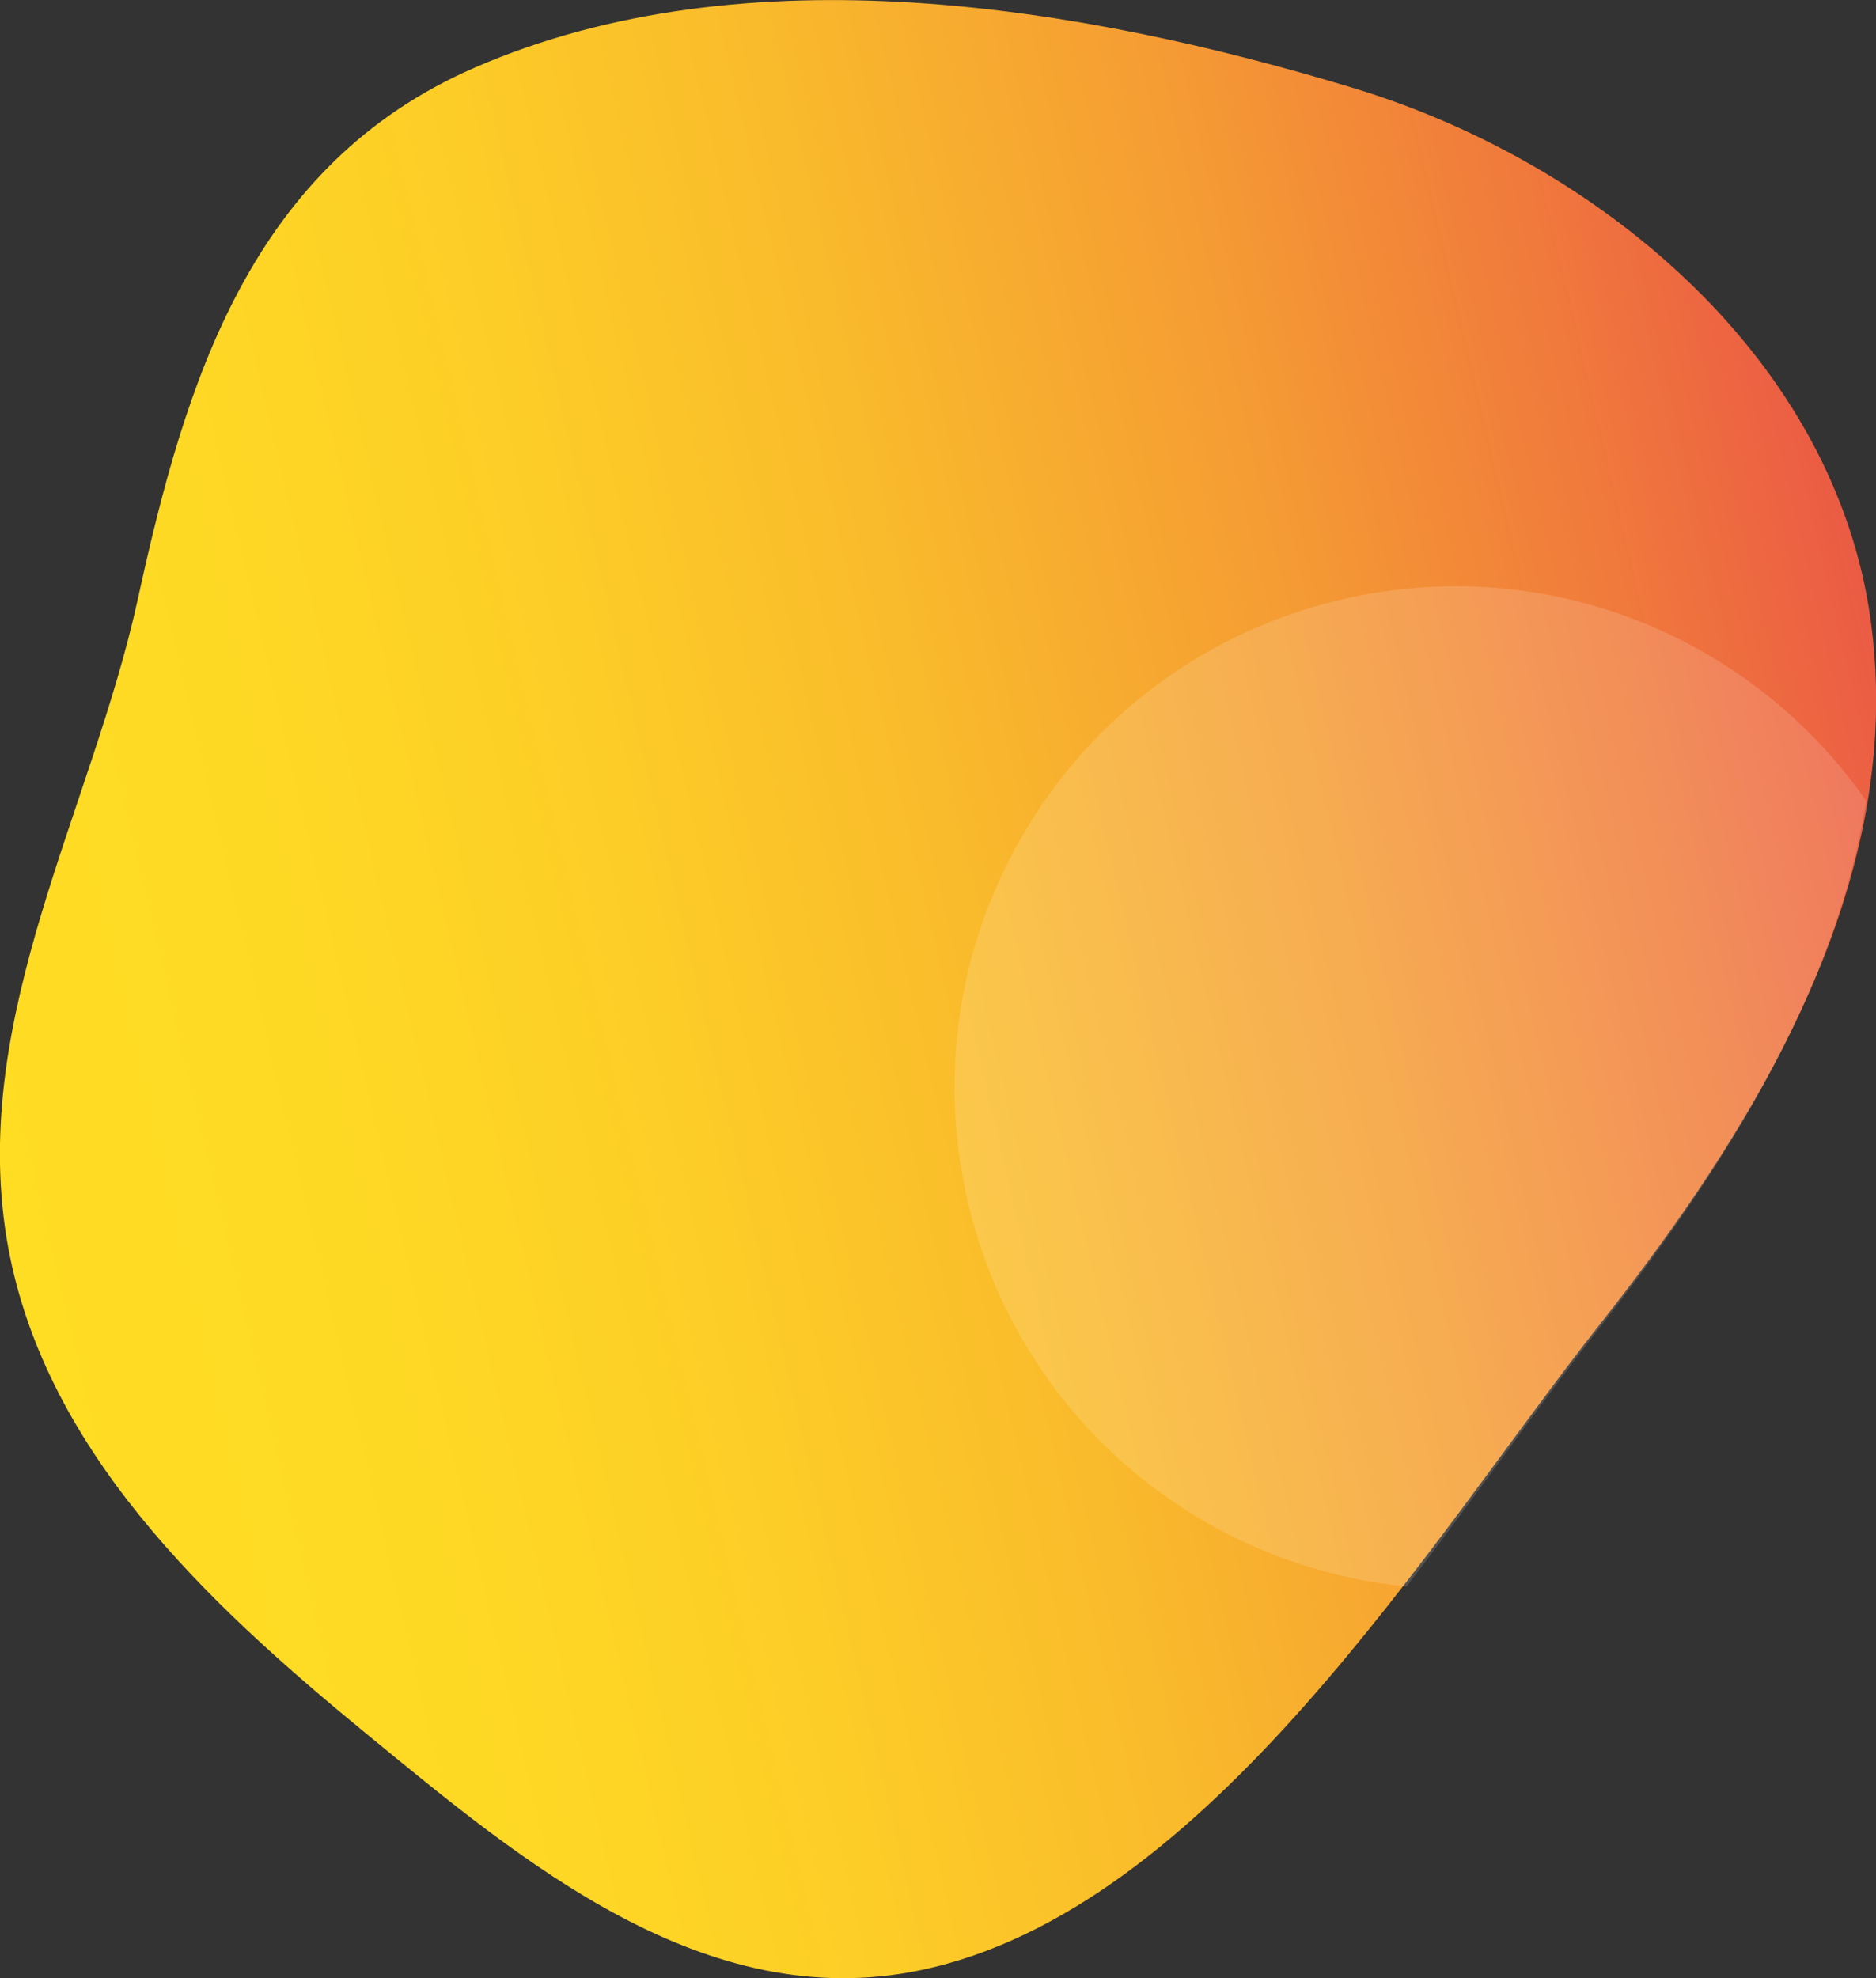 <?xml version="1.0" encoding="utf-8"?>
<!-- Generator: Adobe Illustrator 26.0.0, SVG Export Plug-In . SVG Version: 6.00 Build 0)  -->
<svg version="1.1" id="Livello_1" xmlns="http://www.w3.org/2000/svg" xmlns:xlink="http://www.w3.org/1999/xlink" x="0px" y="0px"
	 viewBox="0 0 740 780" style="enable-background:new 0 0 740 780;" xml:space="preserve">
<rect x="0" y="0" width="740" height="780" fill="#333333" stroke="none"/>
<style type="text/css">
	.st0{fill:url(#SVGID_1_);}
	.st1{opacity:0.15;fill:#FFFFFF;enable-background:new    ;}
</style>
<linearGradient id="SVGID_1_" gradientUnits="userSpaceOnUse" x1="-3.359" y1="315.437" x2="748.982" y2="491.645" gradientTransform="matrix(1 0 0 -1 0 780)">
	<stop  offset="1.361358e-04" style="stop-color:#FFDD23"/>
	<stop  offset="0.175" style="stop-color:#FED924"/>
	<stop  offset="0.351" style="stop-color:#FDCD27"/>
	<stop  offset="0.527" style="stop-color:#F9B92C"/>
	<stop  offset="0.704" style="stop-color:#F59D33"/>
	<stop  offset="0.879" style="stop-color:#F0793C"/>
	<stop  offset="1" style="stop-color:#EB5B44"/>
</linearGradient>
<path class="st0" d="M739.7,288.9c0.9-16.4,0.1-32.8-2.5-49C720.8,138.5,628.7,63.4,533.8,34.7C426.7,2.2,294.2-19.8,187.4,26.6
	C98.9,65,73.1,150.5,54.4,236.1C36.2,319.2-11.5,400,2.5,487.6C15.9,571,82,632.4,144.7,683.8c61.1,50.1,133.1,110.8,218.3,93.1
	c113.9-23.6,201.6-170.4,268-254.6C683.2,456.2,734.9,375.9,739.7,288.9z"/>
<path class="st1" d="M630.3,524.4c46.9-59.8,93.6-131.2,105.8-208.7c-16.6-23.7-38.2-43.6-63.2-58c-94.5-54.6-215.4-22.2-269.9,72.3
	s-22.2,215.4,72.3,270c24.4,14.1,51.5,22.8,79.5,25.6C582.5,589.5,607.7,553.3,630.3,524.4z"/>
</svg>
